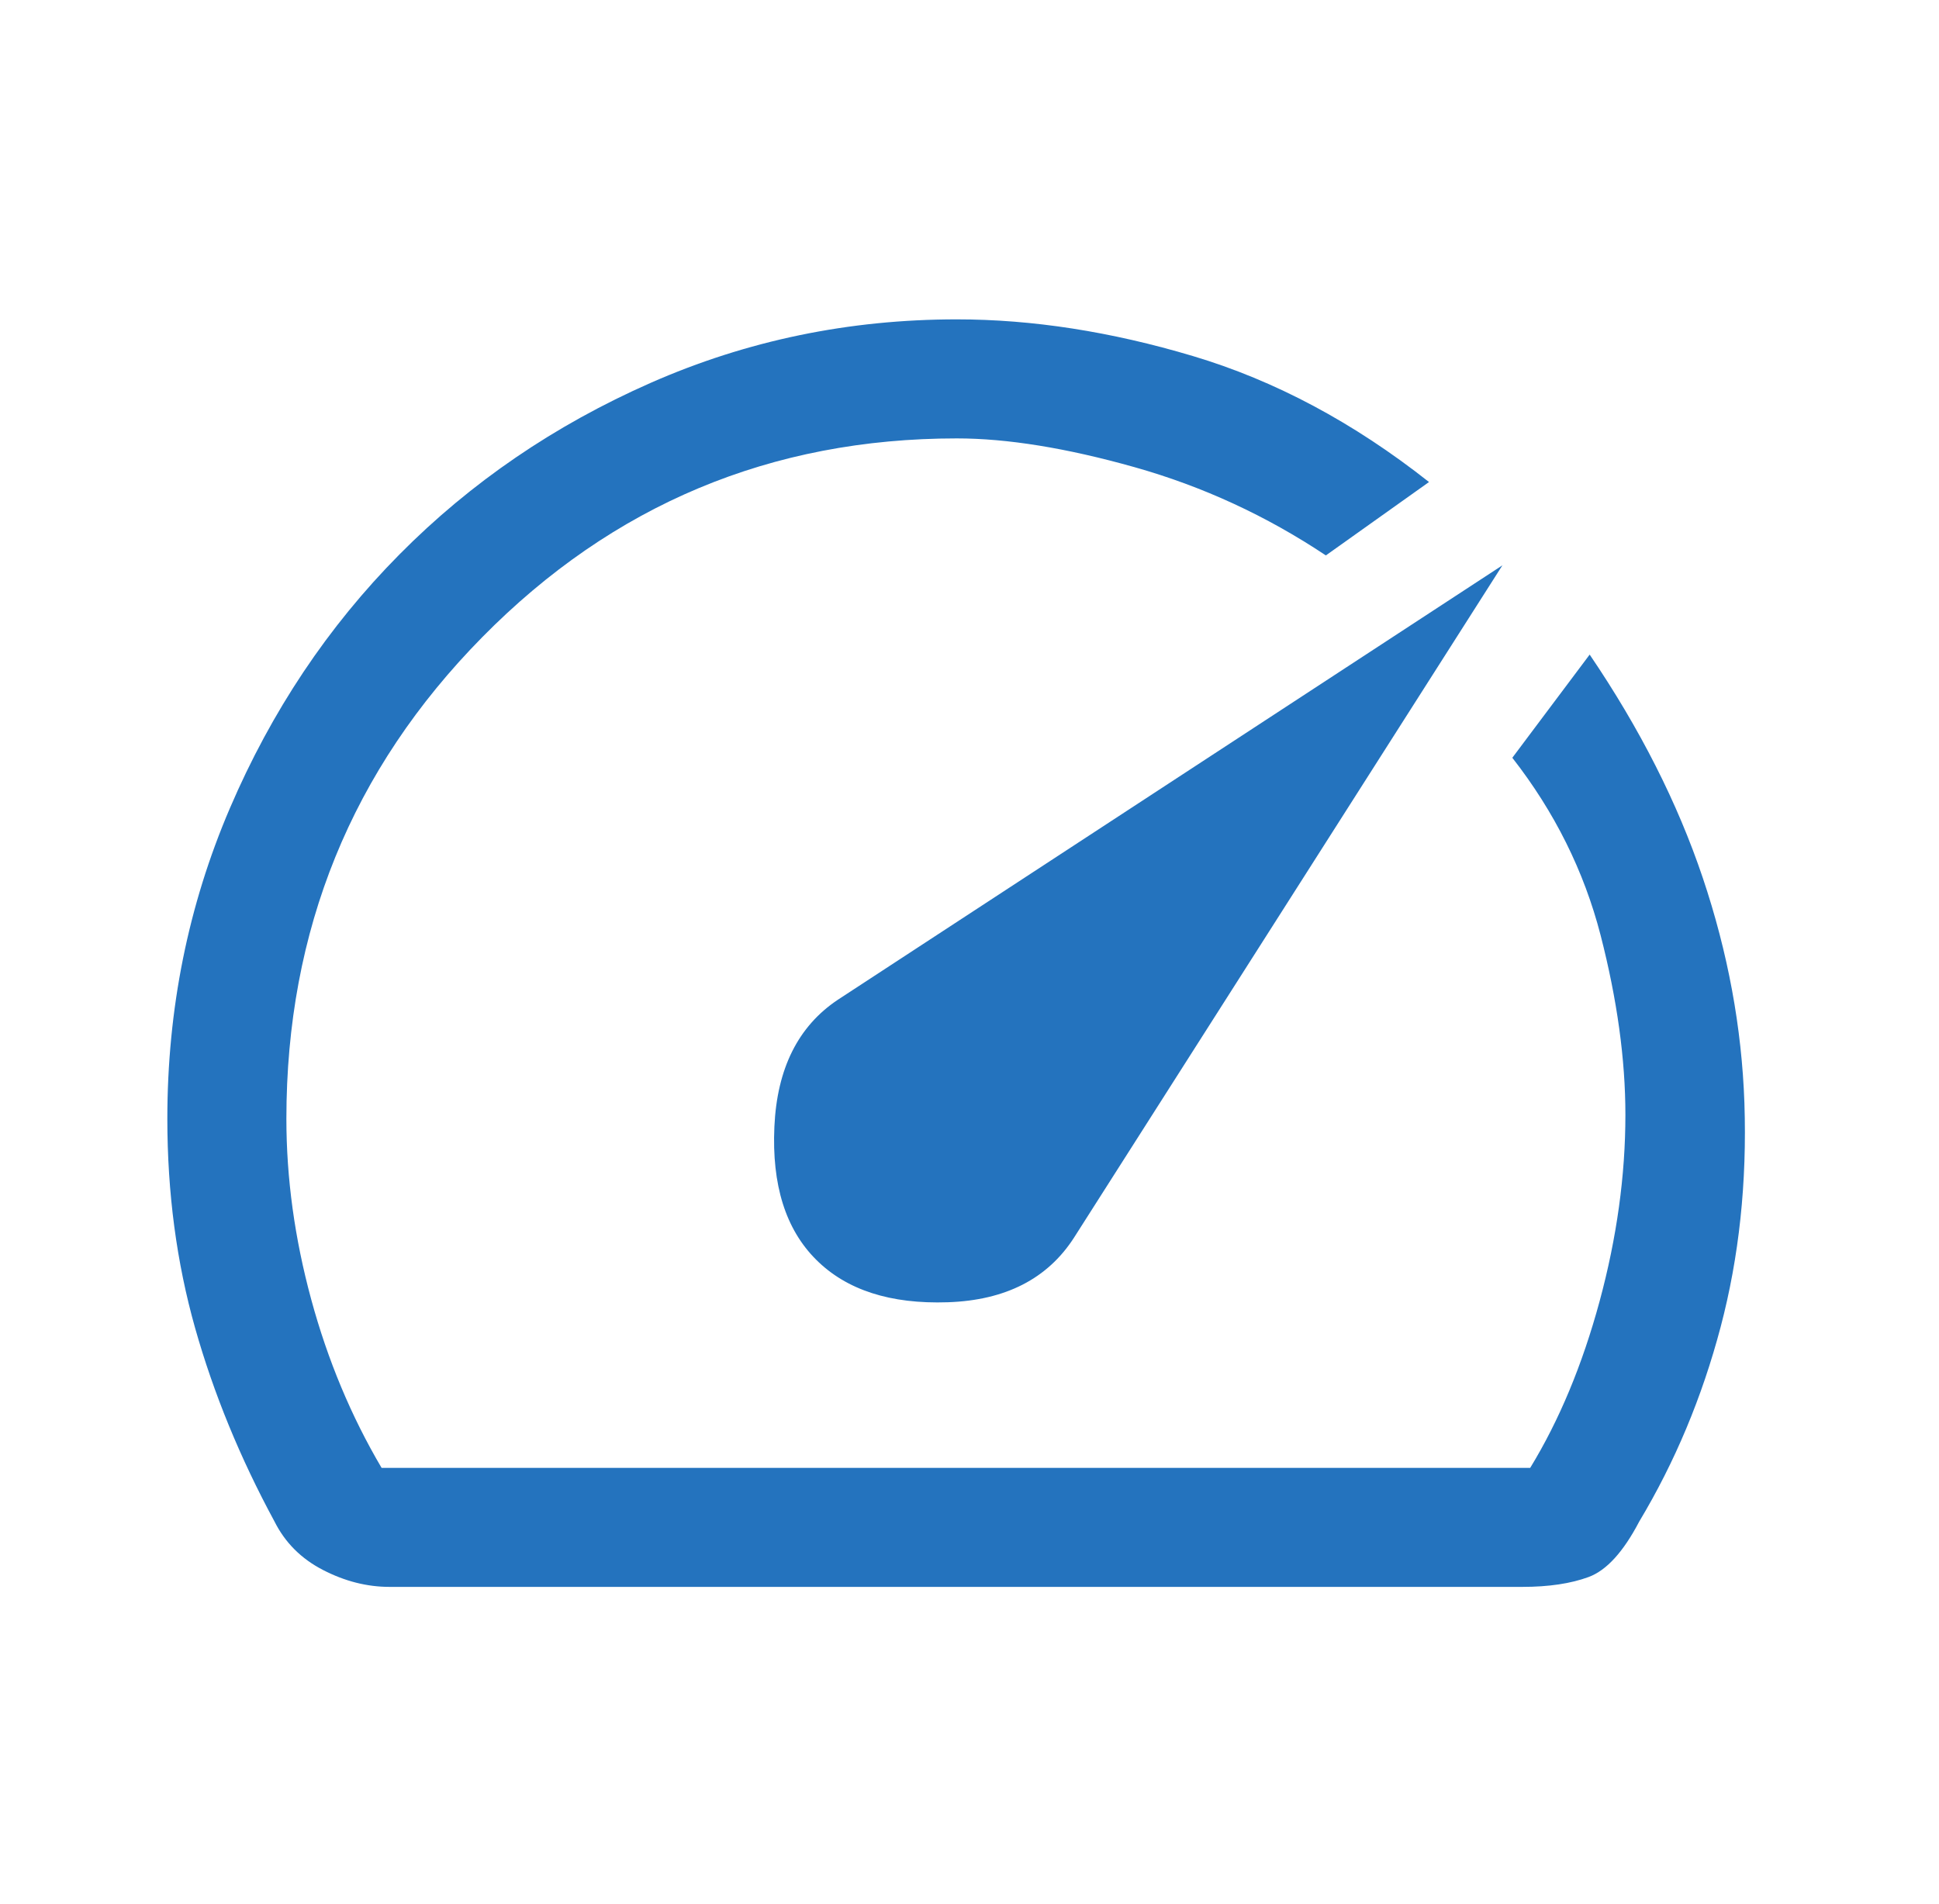 <?xml version="1.0" encoding="UTF-8"?> <svg xmlns="http://www.w3.org/2000/svg" width="56" height="55" viewBox="0 0 56 55" fill="none"><path d="M23.568 36.38C24.446 37.259 25.716 37.669 27.378 37.612C29.039 37.555 30.252 36.934 31.016 35.75L43.391 16.328L24.198 28.875C23.052 29.639 22.441 30.861 22.365 32.542C22.288 34.222 22.689 35.502 23.568 36.38ZM27.635 9.224C29.812 9.224 32.085 9.577 34.453 10.284C36.821 10.991 39.094 12.203 41.271 13.922L38.292 16.042C36.573 14.896 34.73 14.046 32.763 13.492C30.796 12.938 29.086 12.662 27.634 12.662C22.269 12.662 17.701 14.575 13.928 18.403C10.157 22.231 8.271 26.867 8.271 32.311C8.271 34.031 8.51 35.769 8.987 37.526C9.464 39.283 10.142 40.906 11.021 42.396H44.193C45.033 41.021 45.701 39.417 46.198 37.583C46.694 35.75 46.943 33.955 46.943 32.198C46.943 30.594 46.704 28.866 46.227 27.013C45.749 25.161 44.899 23.451 43.677 21.886L45.911 18.906C47.363 21.045 48.451 23.194 49.177 25.352C49.903 27.51 50.304 29.677 50.38 31.854C50.457 34.146 50.227 36.304 49.693 38.328C49.158 40.352 48.375 42.224 47.344 43.943C46.885 44.821 46.398 45.356 45.883 45.547C45.367 45.738 44.727 45.833 43.964 45.833H11.25C10.601 45.833 9.961 45.671 9.331 45.346C8.701 45.022 8.233 44.554 7.927 43.943C6.934 42.109 6.17 40.247 5.635 38.357C5.101 36.466 4.833 34.451 4.833 32.312C4.833 29.142 5.435 26.154 6.638 23.346C7.841 20.539 9.474 18.095 11.537 16.013C13.599 13.931 16.018 12.28 18.794 11.057C21.57 9.835 24.517 9.224 27.635 9.224Z" fill="#2473BE"></path></svg> 